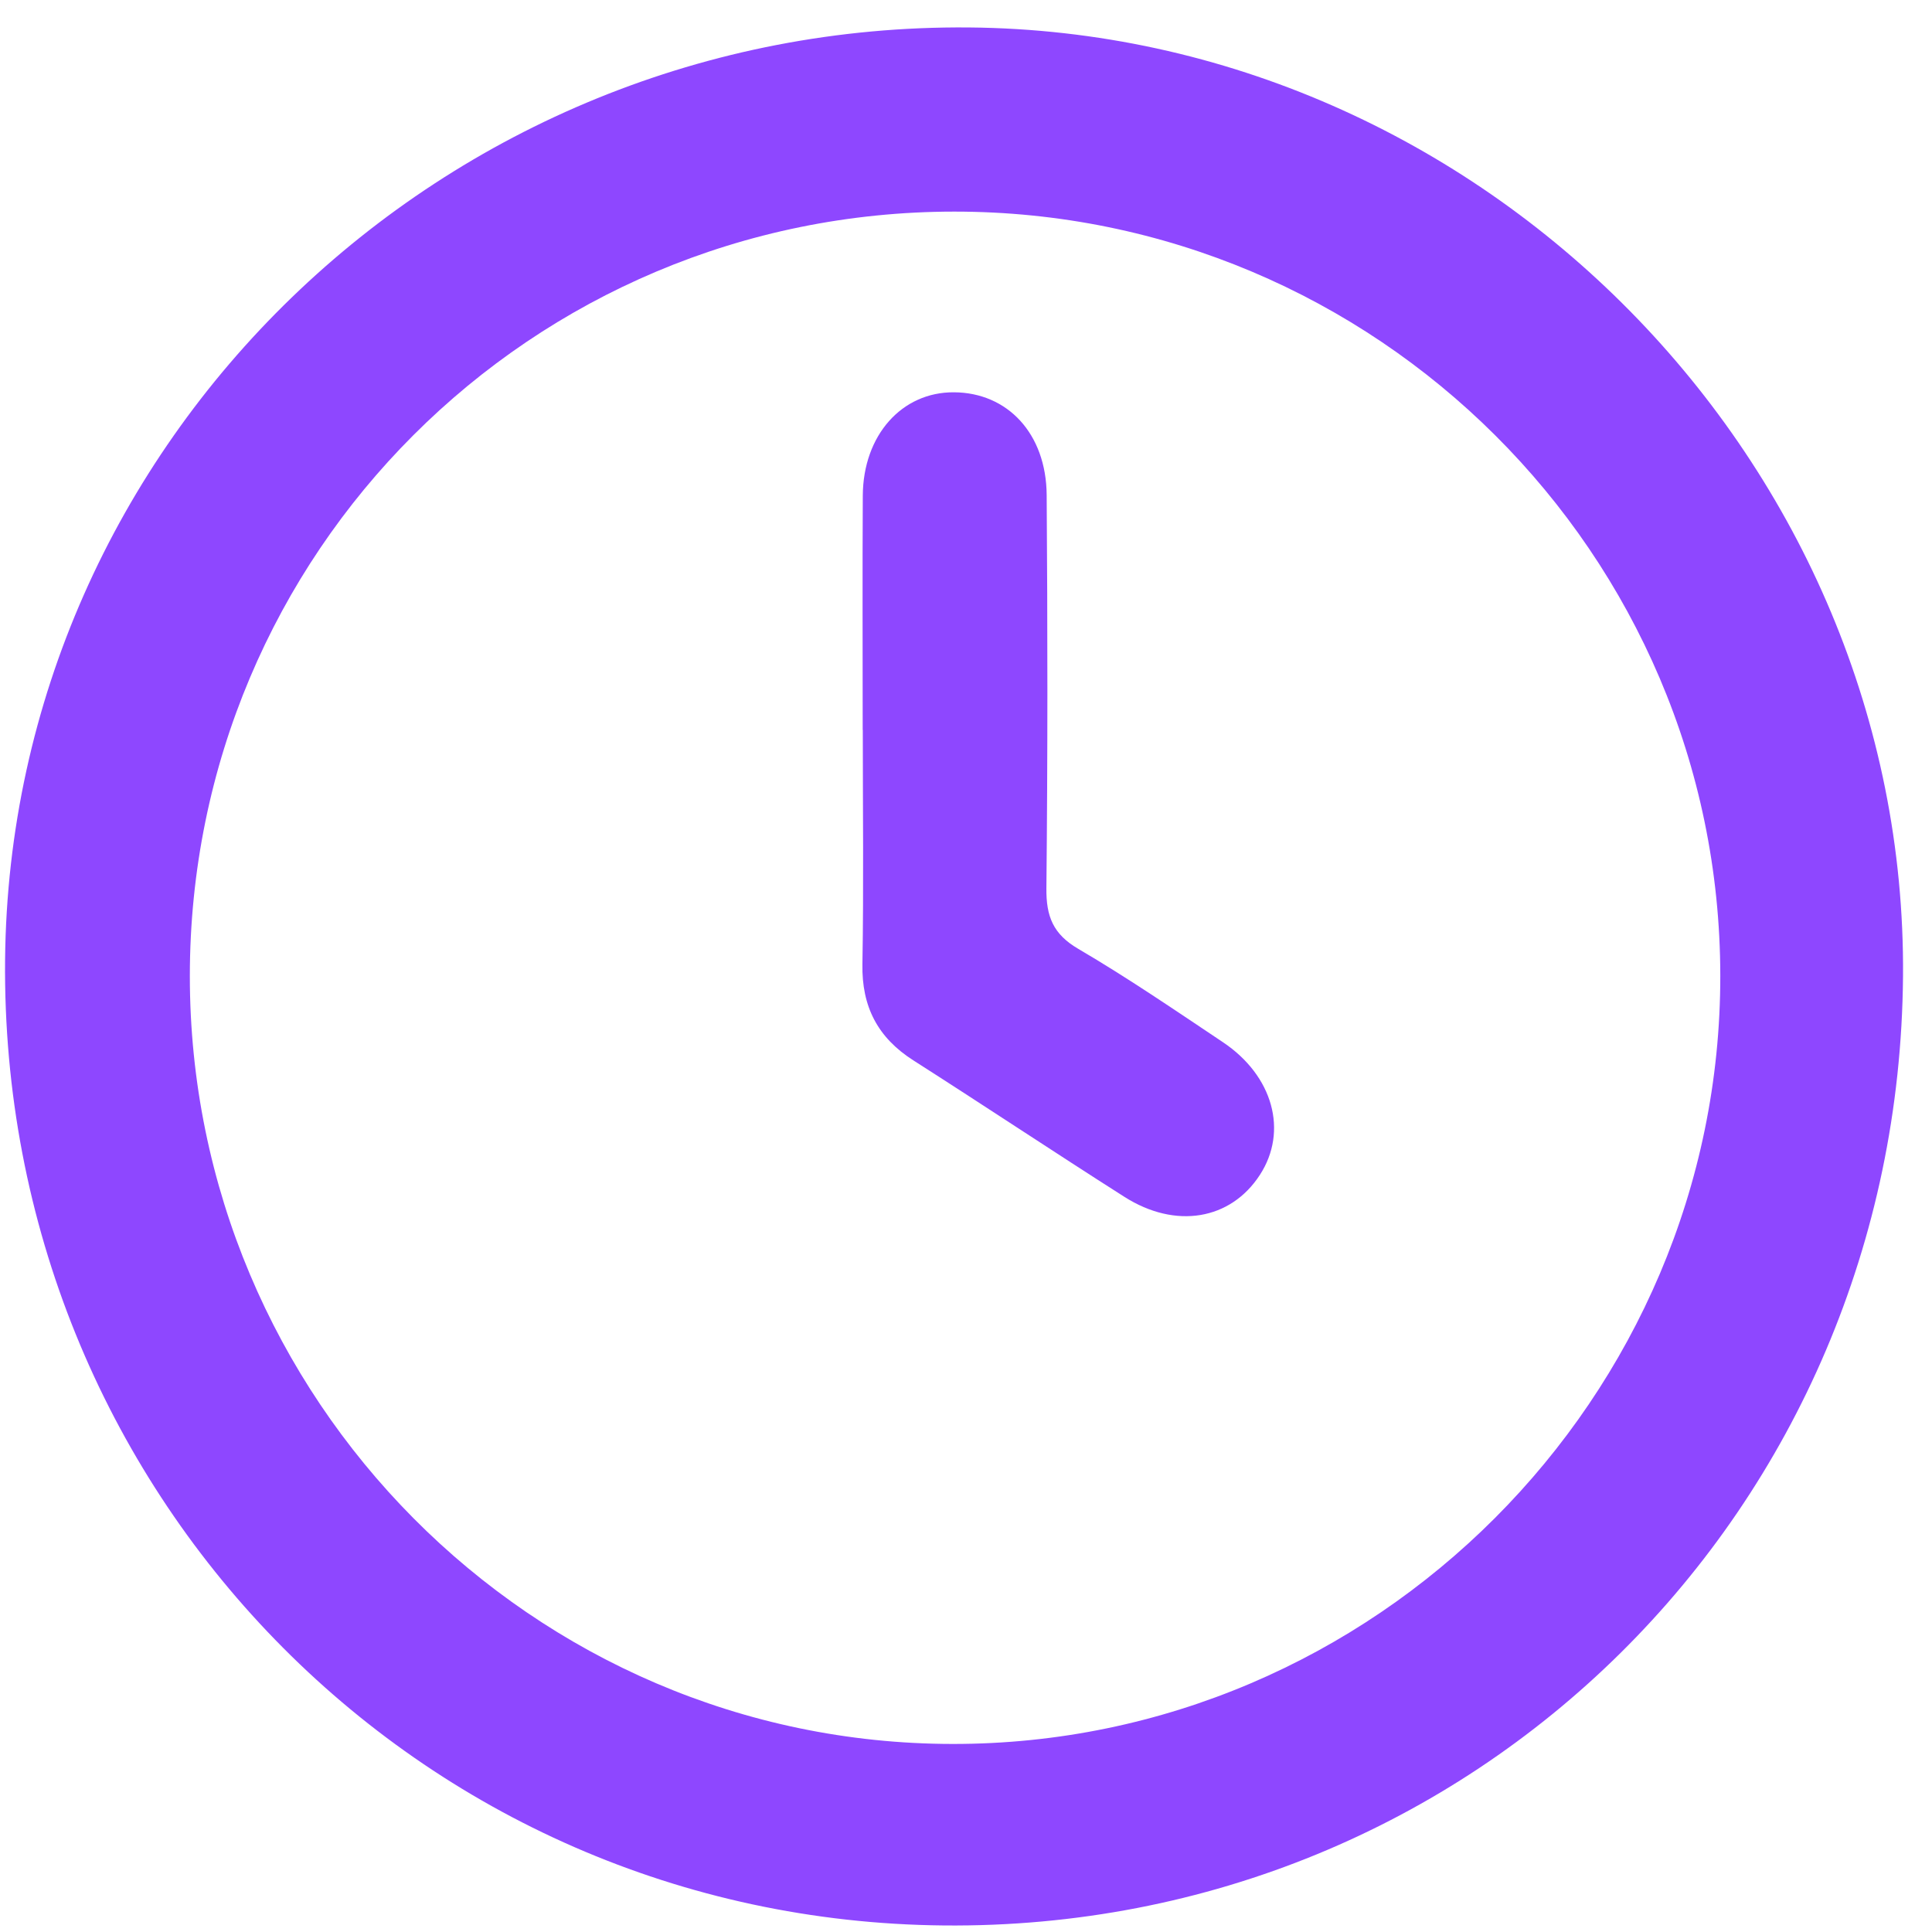 <?xml version="1.0" encoding="UTF-8"?> <svg xmlns="http://www.w3.org/2000/svg" width="57" height="57" viewBox="0 0 57 57" fill="none"><path d="M56.145 28.798C56.02 44.55 43.486 56.956 27.846 56.807C12.323 56.661 -0.002 43.978 0.15 28.312C0.299 13.025 13.072 0.674 28.59 0.81C43.737 0.943 56.265 13.668 56.145 28.798ZM28.151 6.243C15.667 6.249 5.603 16.311 5.601 28.795C5.598 41.261 15.701 51.439 28.099 51.452C40.544 51.468 50.77 41.235 50.754 28.78C50.741 16.345 40.601 6.238 28.151 6.243Z" fill="#8E47FF"></path><path d="M25.452 21.535C25.452 19.231 25.442 16.927 25.455 14.623C25.465 12.841 26.606 11.564 28.144 11.574C29.726 11.582 30.866 12.792 30.88 14.602C30.908 18.471 30.911 22.34 30.872 26.209C30.864 27.034 31.067 27.559 31.814 27.995C33.271 28.849 34.67 29.806 36.077 30.746C37.563 31.739 38.007 33.374 37.171 34.662C36.31 35.992 34.686 36.274 33.172 35.31C31.086 33.983 29.026 32.611 26.943 31.282C25.896 30.613 25.421 29.698 25.444 28.447C25.483 26.143 25.455 23.839 25.455 21.535H25.452Z" fill="#8E47FF"></path></svg> 